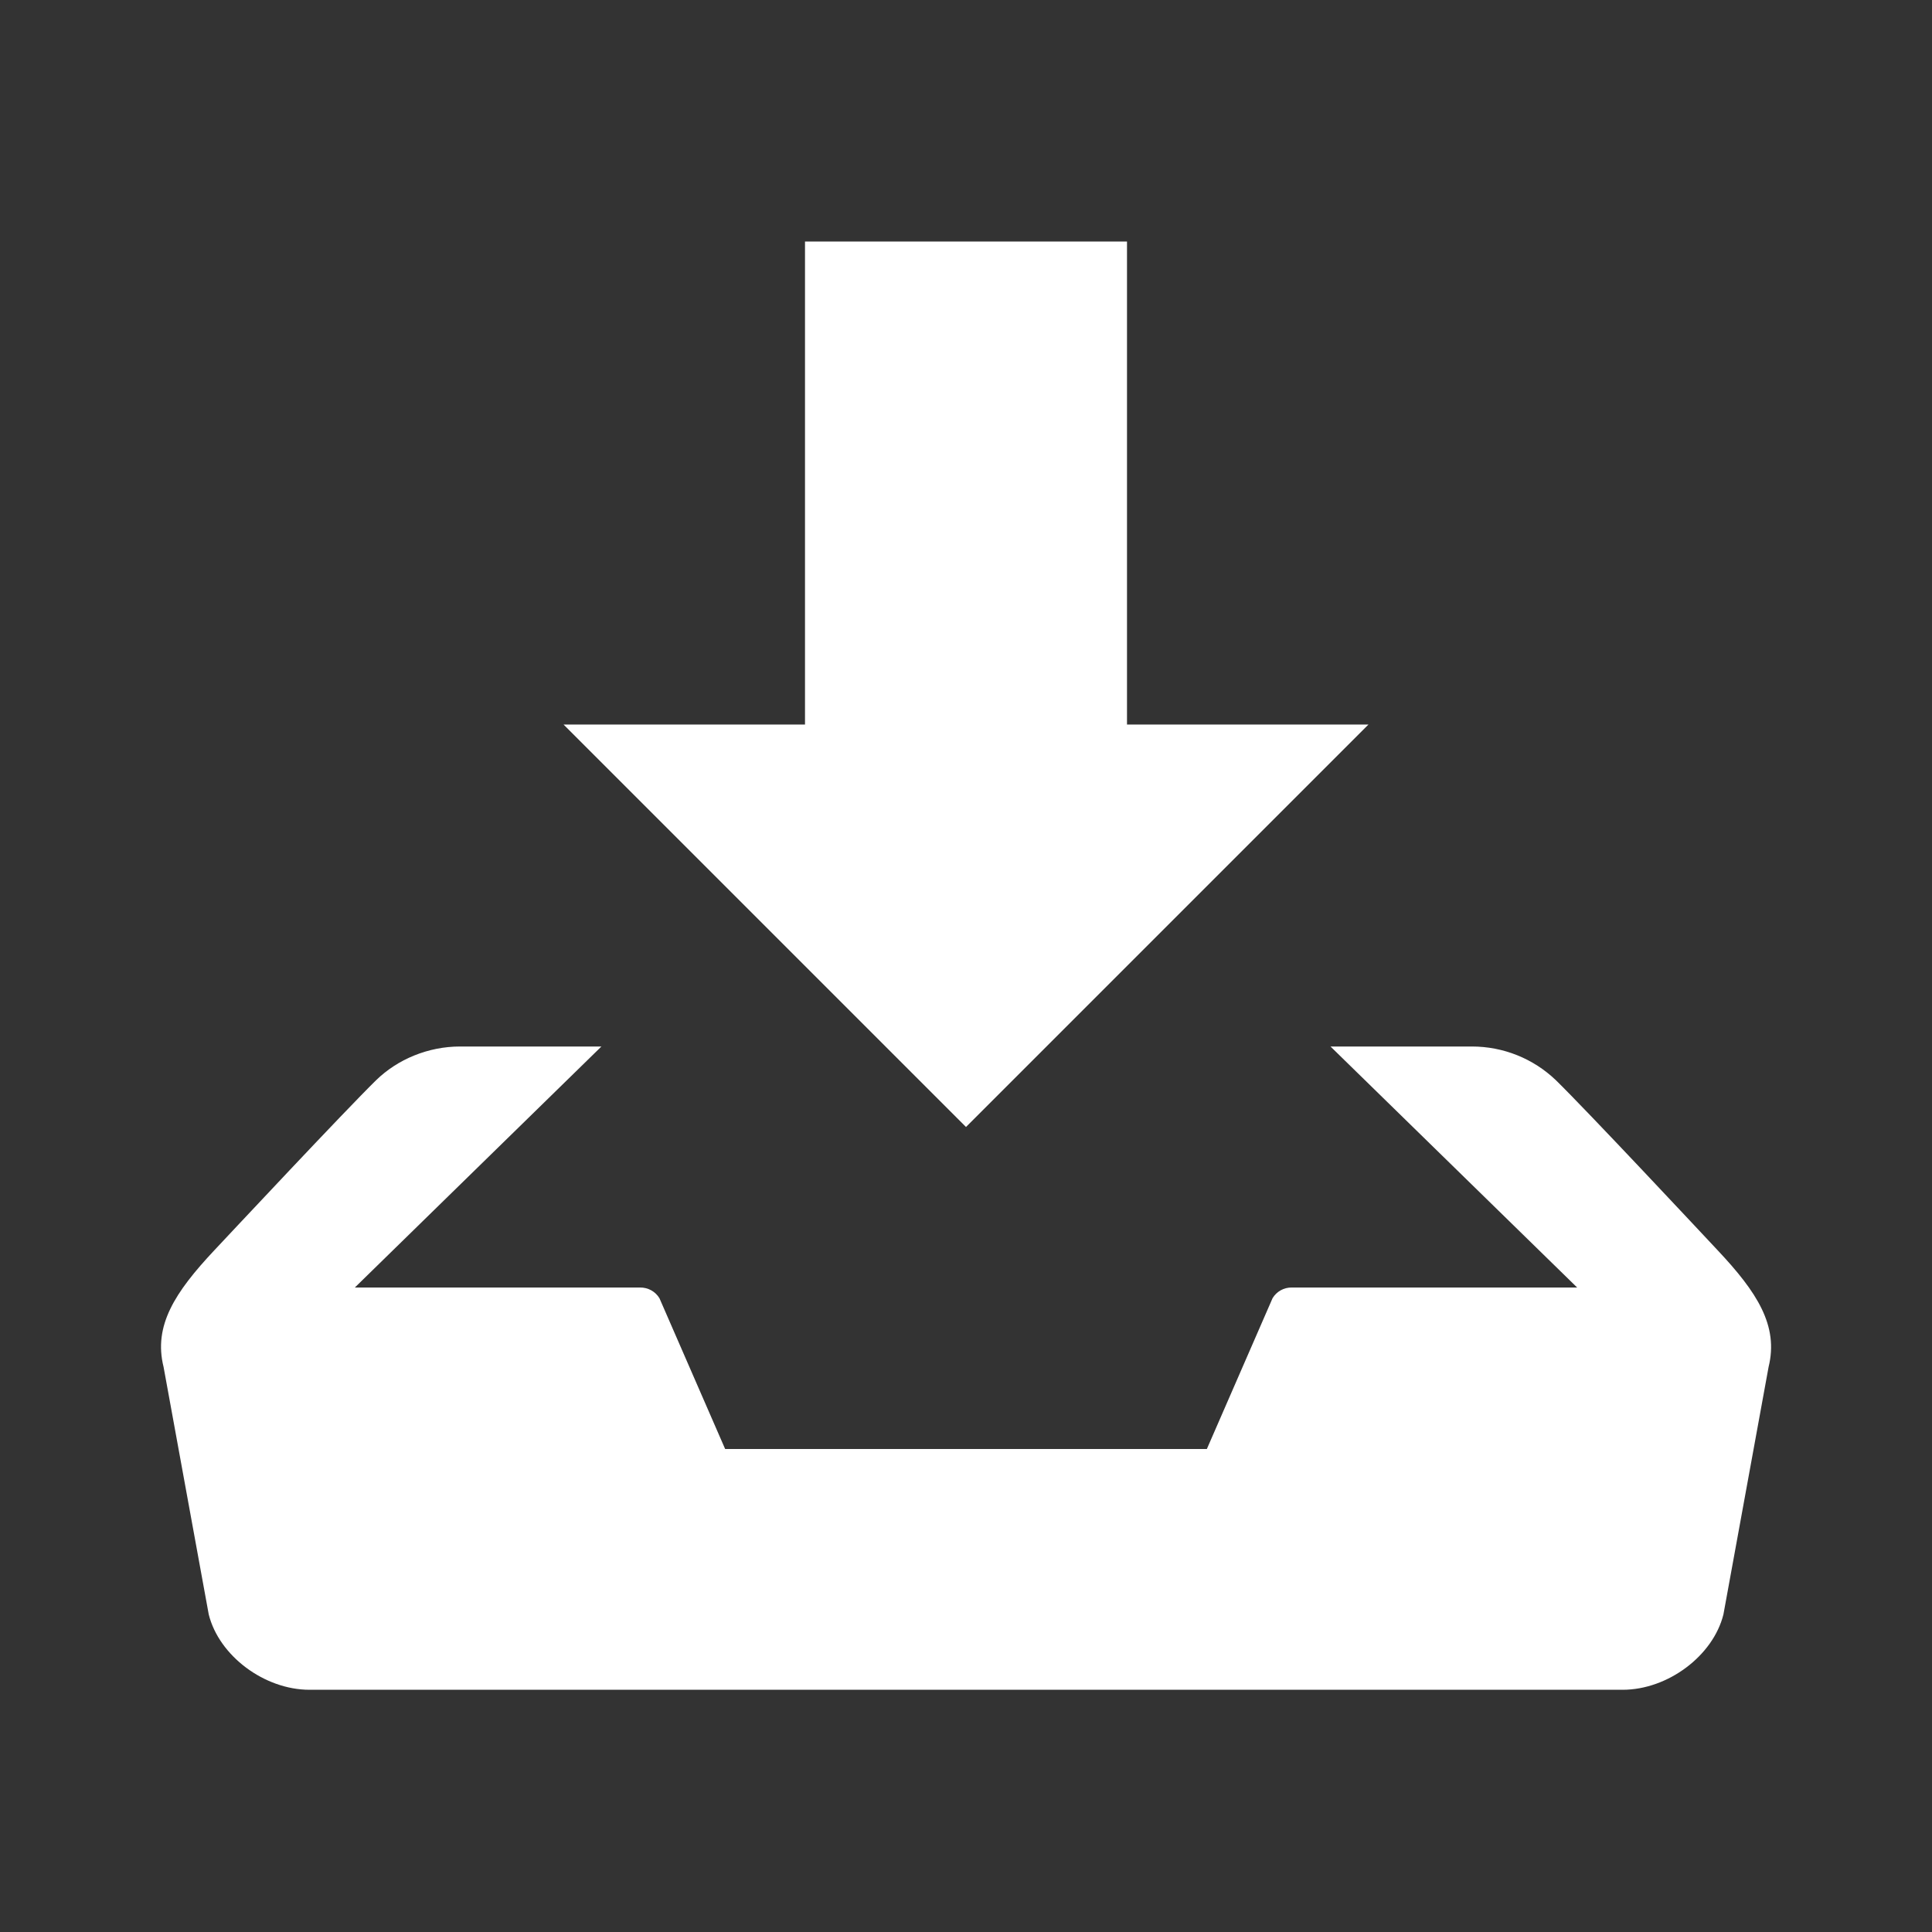 <?xml version="1.0" encoding="UTF-8"?>
<svg width="24px" height="24px" viewBox="0 0 24 24" version="1.1" xmlns="http://www.w3.org/2000/svg" xmlns:xlink="http://www.w3.org/1999/xlink">
    <rect x="0" y="0" width="24" height="24" fill="#333333" stroke="none"/>
    <title>/svg/ic_app_features_dowload</title>
    <g id="ic_app_features_dowload" stroke="none" stroke-width="1" fill="none" fill-rule="evenodd">
        <g id="433572" transform="translate(2, 3)" fill="#FFFFFF" fill-rule="nonzero">
            <path d="M15,6 L12,6 L12,0 L8,0 L8,6 L5,6 L10,11 L15,6 Z M19.338,12.532 C19.128,12.308 17.727,10.809 17.327,10.418 C17.046,10.149 16.673,10 16.285,10 L14.528,10 L17.592,12.994 L14.048,12.994 C13.95,12.992 13.858,13.043 13.808,13.127 L12.992,15 L7.008,15 L6.192,13.127 C6.141,13.043 6.05,12.993 5.952,12.994 L2.408,12.994 L5.471,10 L3.715,10 C3.318,10 2.939,10.159 2.673,10.418 C2.273,10.81 0.872,12.309 0.662,12.532 C0.173,13.053 -0.096,13.468 0.032,13.981 L0.593,17.055 C0.721,17.569 1.284,17.991 1.845,17.991 L18.157,17.991 C18.718,17.991 19.281,17.569 19.409,17.055 L19.97,13.981 C20.096,13.468 19.828,13.053 19.338,12.532 Z" id="Shape"></path>
        </g>
    </g>
</svg>